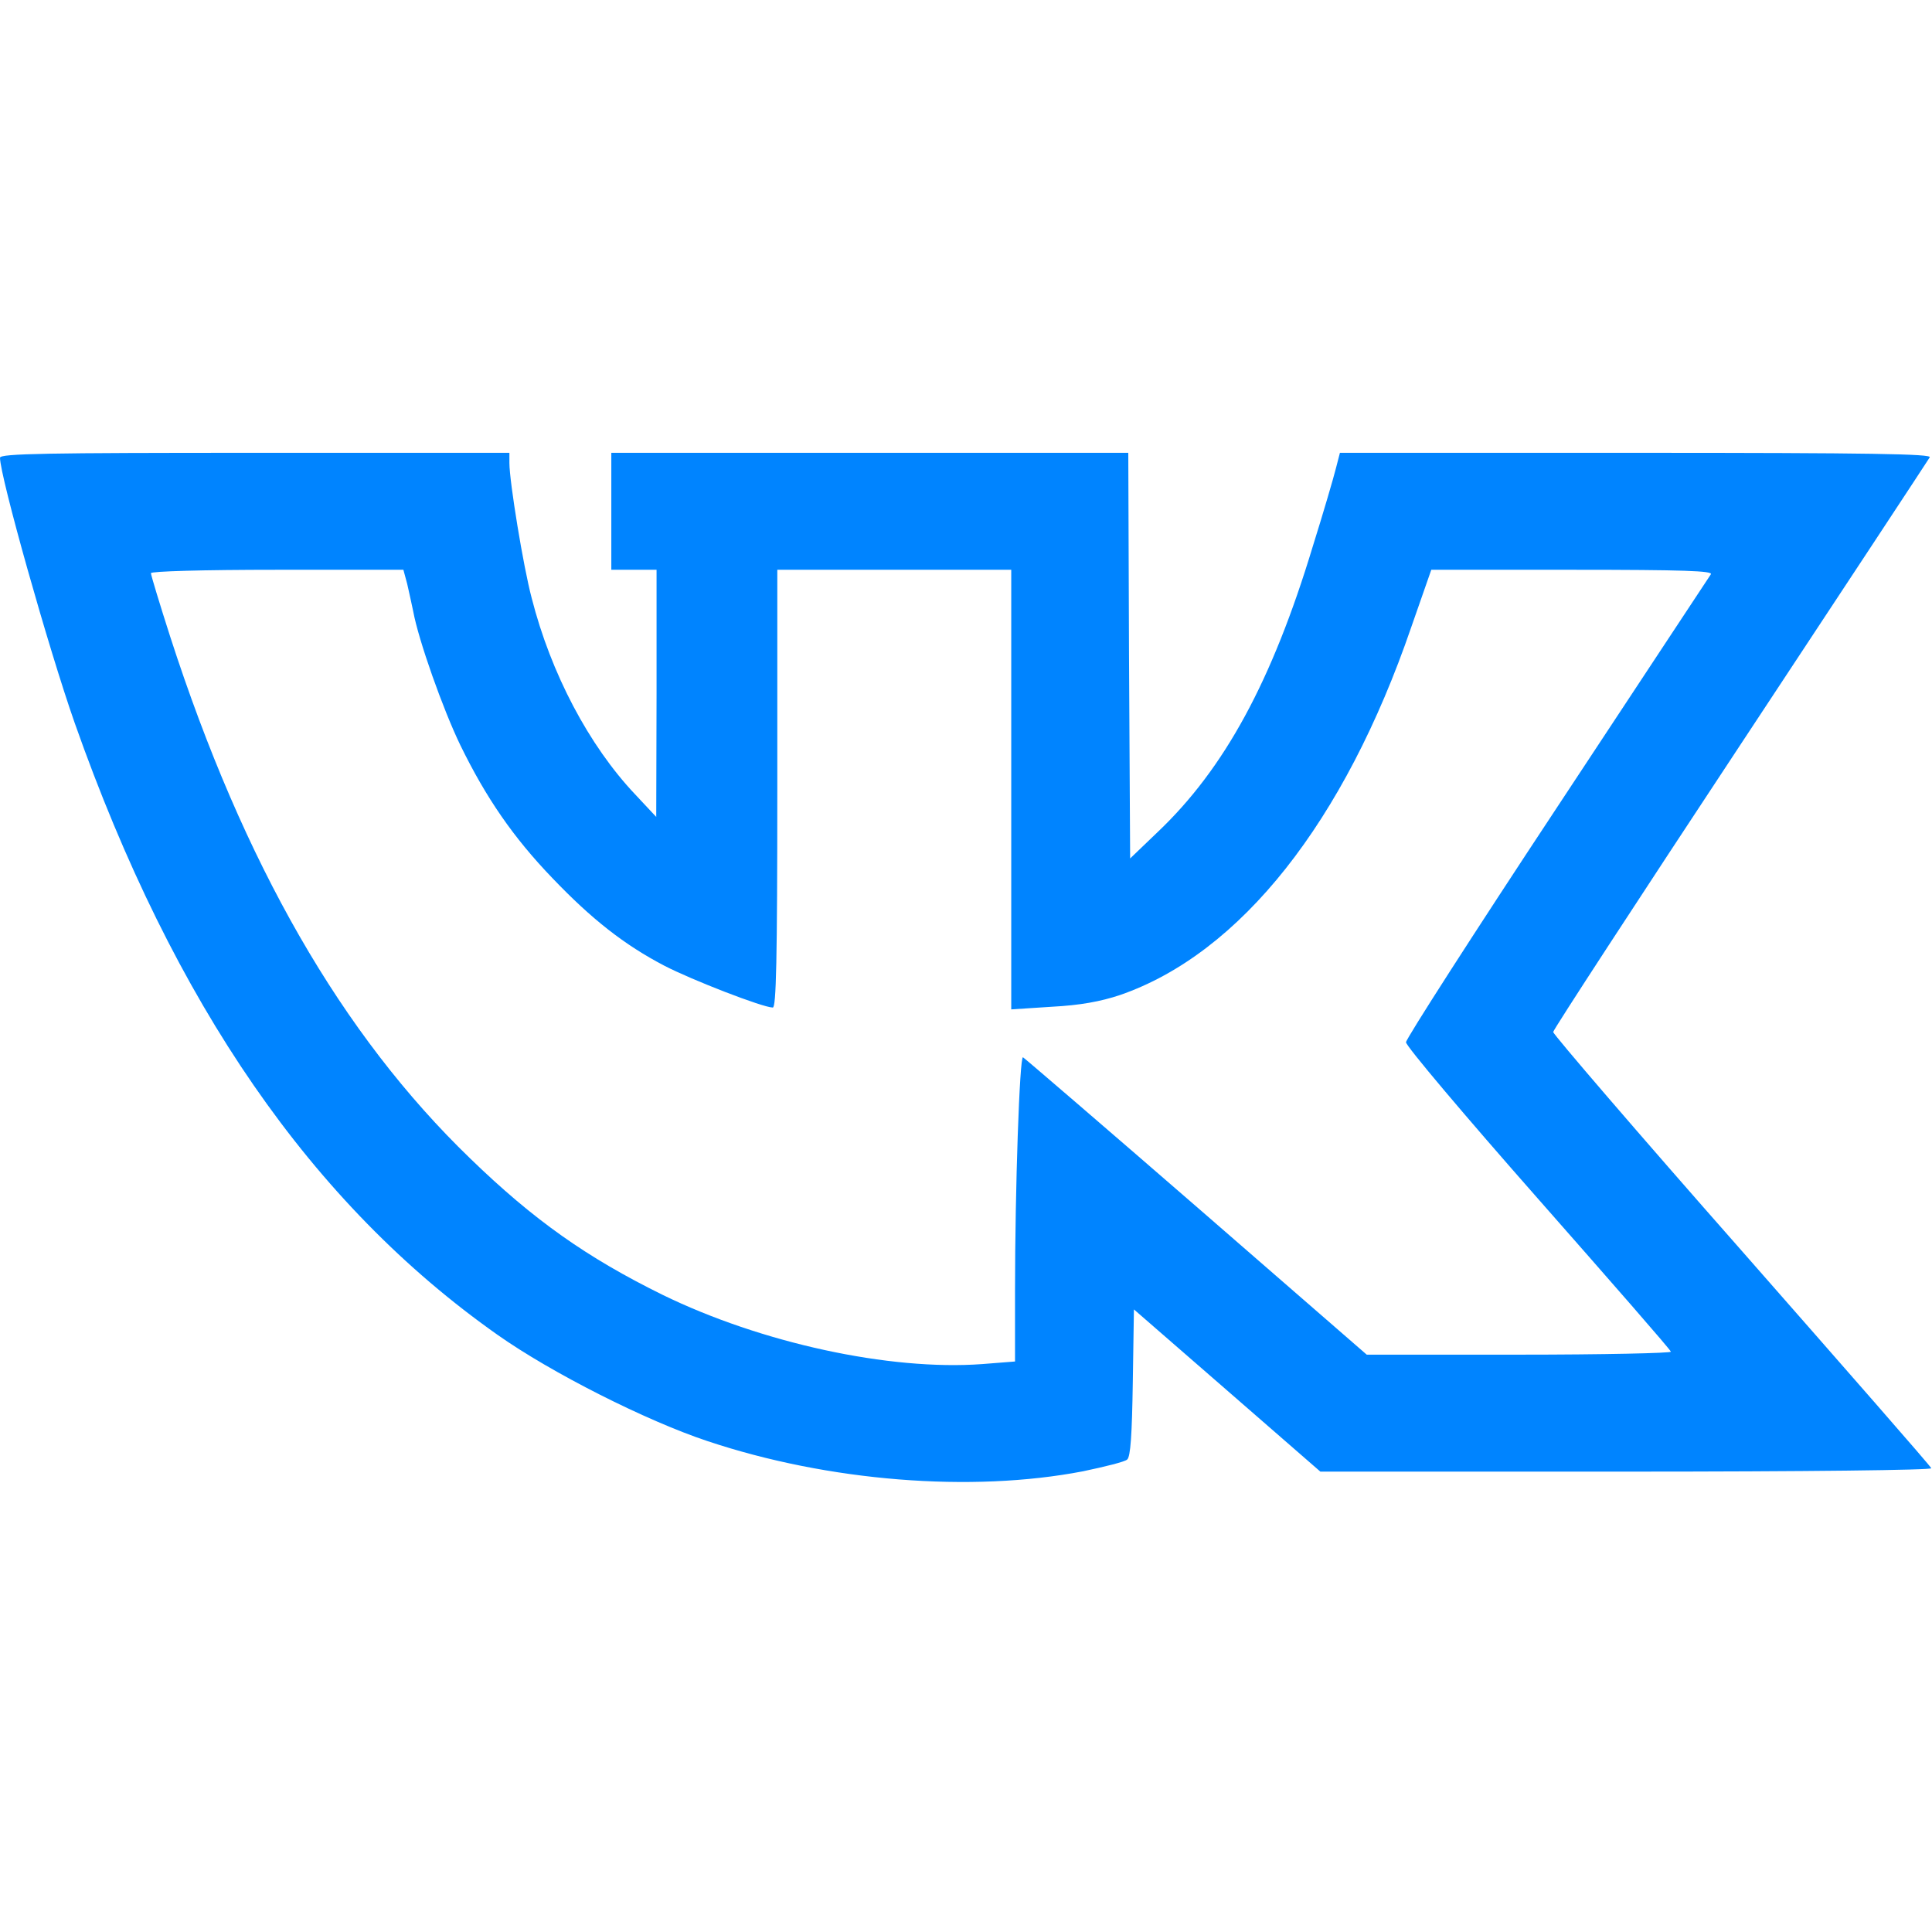<svg width="24" height="24" viewBox="0 0 24 24" fill="none" xmlns="http://www.w3.org/2000/svg">
<path d="M0 5.686C0 5.916 0.605 8.062 0.928 8.981C2.161 12.478 3.877 14.958 6.178 16.58C6.848 17.053 8.025 17.648 8.789 17.902C10.289 18.403 12.066 18.544 13.453 18.277C13.725 18.22 13.973 18.159 14.002 18.131C14.044 18.098 14.062 17.822 14.072 17.175L14.086 16.266L15.244 17.273L16.402 18.281H20.203C22.434 18.281 24 18.262 23.991 18.239C23.986 18.216 22.922 17.002 21.633 15.534C20.344 14.072 19.294 12.848 19.294 12.82C19.298 12.787 20.344 11.184 21.619 9.253C22.894 7.322 23.953 5.714 23.972 5.681C24 5.639 23.255 5.625 20.325 5.625H16.645L16.594 5.822C16.566 5.934 16.439 6.37 16.308 6.787C15.802 8.461 15.211 9.548 14.381 10.336L14.039 10.664L14.025 8.142L14.016 5.625H10.805H7.594V6.352V7.078H7.875H8.156V8.611L8.152 10.148L7.889 9.867C7.317 9.262 6.844 8.367 6.605 7.43C6.502 7.045 6.328 5.981 6.328 5.752V5.625H3.164C0.595 5.625 0 5.634 0 5.686ZM5.058 7.252C5.081 7.35 5.114 7.505 5.133 7.594C5.198 7.95 5.503 8.812 5.719 9.258C6.037 9.909 6.375 10.402 6.862 10.908C7.35 11.419 7.758 11.738 8.25 11.995C8.592 12.173 9.478 12.516 9.6 12.516C9.642 12.516 9.656 11.939 9.656 9.797V7.078H11.109H12.562V9.811V12.539L13.069 12.506C13.416 12.488 13.673 12.441 13.912 12.361C15.408 11.845 16.702 10.209 17.531 7.791L17.78 7.078H19.533C20.925 7.078 21.281 7.092 21.253 7.134C21.23 7.167 20.372 8.47 19.341 10.031C18.309 11.592 17.466 12.905 17.466 12.947C17.461 12.989 18.202 13.866 19.102 14.887C20.006 15.914 20.752 16.767 20.756 16.791C20.766 16.809 19.917 16.828 18.877 16.828H16.978L14.859 14.986C13.697 13.978 12.727 13.144 12.708 13.134C12.666 13.12 12.609 14.766 12.609 16.036V16.913L12.202 16.945C11.053 17.03 9.455 16.683 8.227 16.083C7.294 15.623 6.633 15.159 5.841 14.391C4.247 12.853 3.028 10.734 2.114 7.908C1.983 7.5 1.875 7.144 1.875 7.12C1.875 7.097 2.508 7.078 3.445 7.078H5.011L5.058 7.252Z" fill="#0084FF"/>
</svg>
